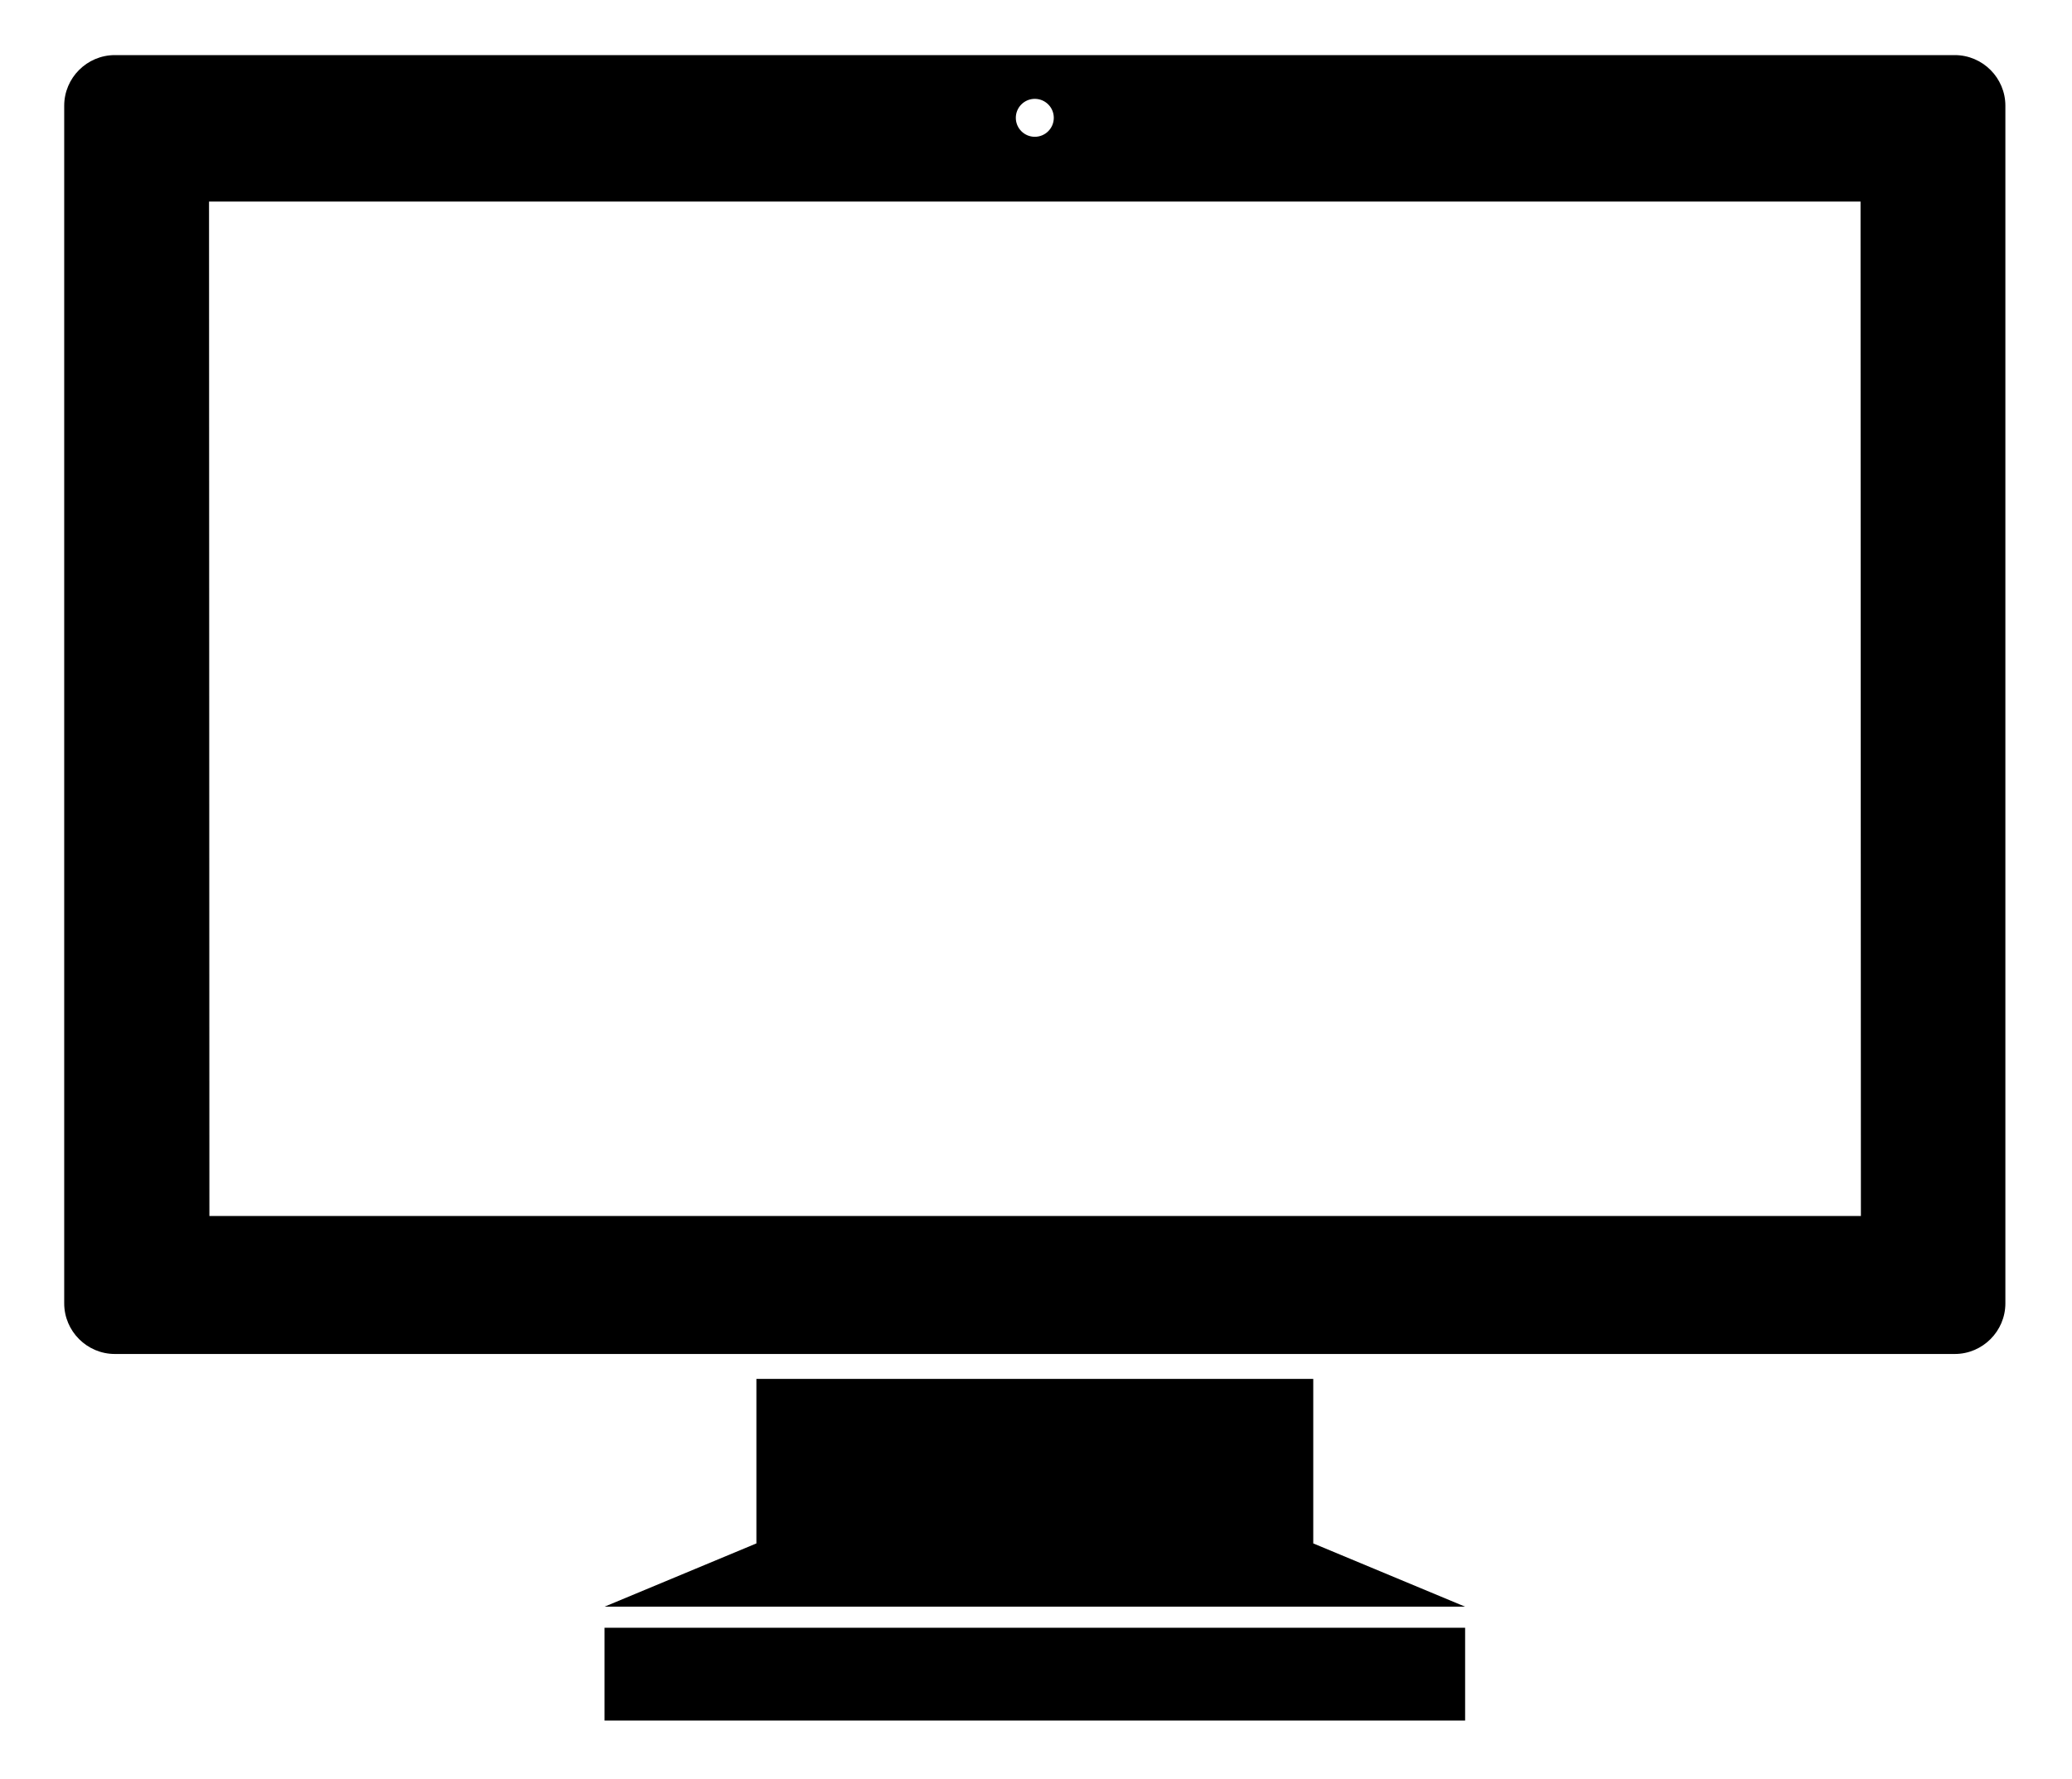 <?xml version="1.0" encoding="utf-8"?>
<!-- Generator: Adobe Illustrator 15.1.0, SVG Export Plug-In  -->
<!DOCTYPE svg PUBLIC "-//W3C//DTD SVG 1.1//EN" "http://www.w3.org/Graphics/SVG/1.1/DTD/svg11.dtd">
<svg version="1.1"
	 xmlns="http://www.w3.org/2000/svg" xmlns:xlink="http://www.w3.org/1999/xlink" xmlns:a="http://ns.adobe.com/AdobeSVGViewerExtensions/3.0/"
	 x="0px" y="0px" width="85px" height="73px" viewBox="-2.634 -2.261 85 73" enable-background="new -2.634 -2.261 85 73"
	 xml:space="preserve">
<defs>
</defs>
<path d="M22.166,68.339h35.304V64.53H22.166V68.339z M77.557,0H2.077C0.935,0,0,0.934,0,2.076V51.22
	c0,1.143,0.935,2.077,2.077,2.077h75.48c1.143,0,2.076-0.935,2.076-2.077V2.076C79.633,0.934,78.7,0,77.557,0z M39.817,1.795
	c0.43,0,0.779,0.349,0.779,0.778c0,0.431-0.349,0.779-0.779,0.779s-0.779-0.348-0.779-0.779C39.038,2.144,39.387,1.795,39.817,1.795
	z M73.706,47.636H5.956L5.941,6.011h67.75L73.706,47.636z M51.24,54.32H28.396v6.75l-6.23,2.596h35.304L51.24,61.07V54.32z"/>
</svg>
